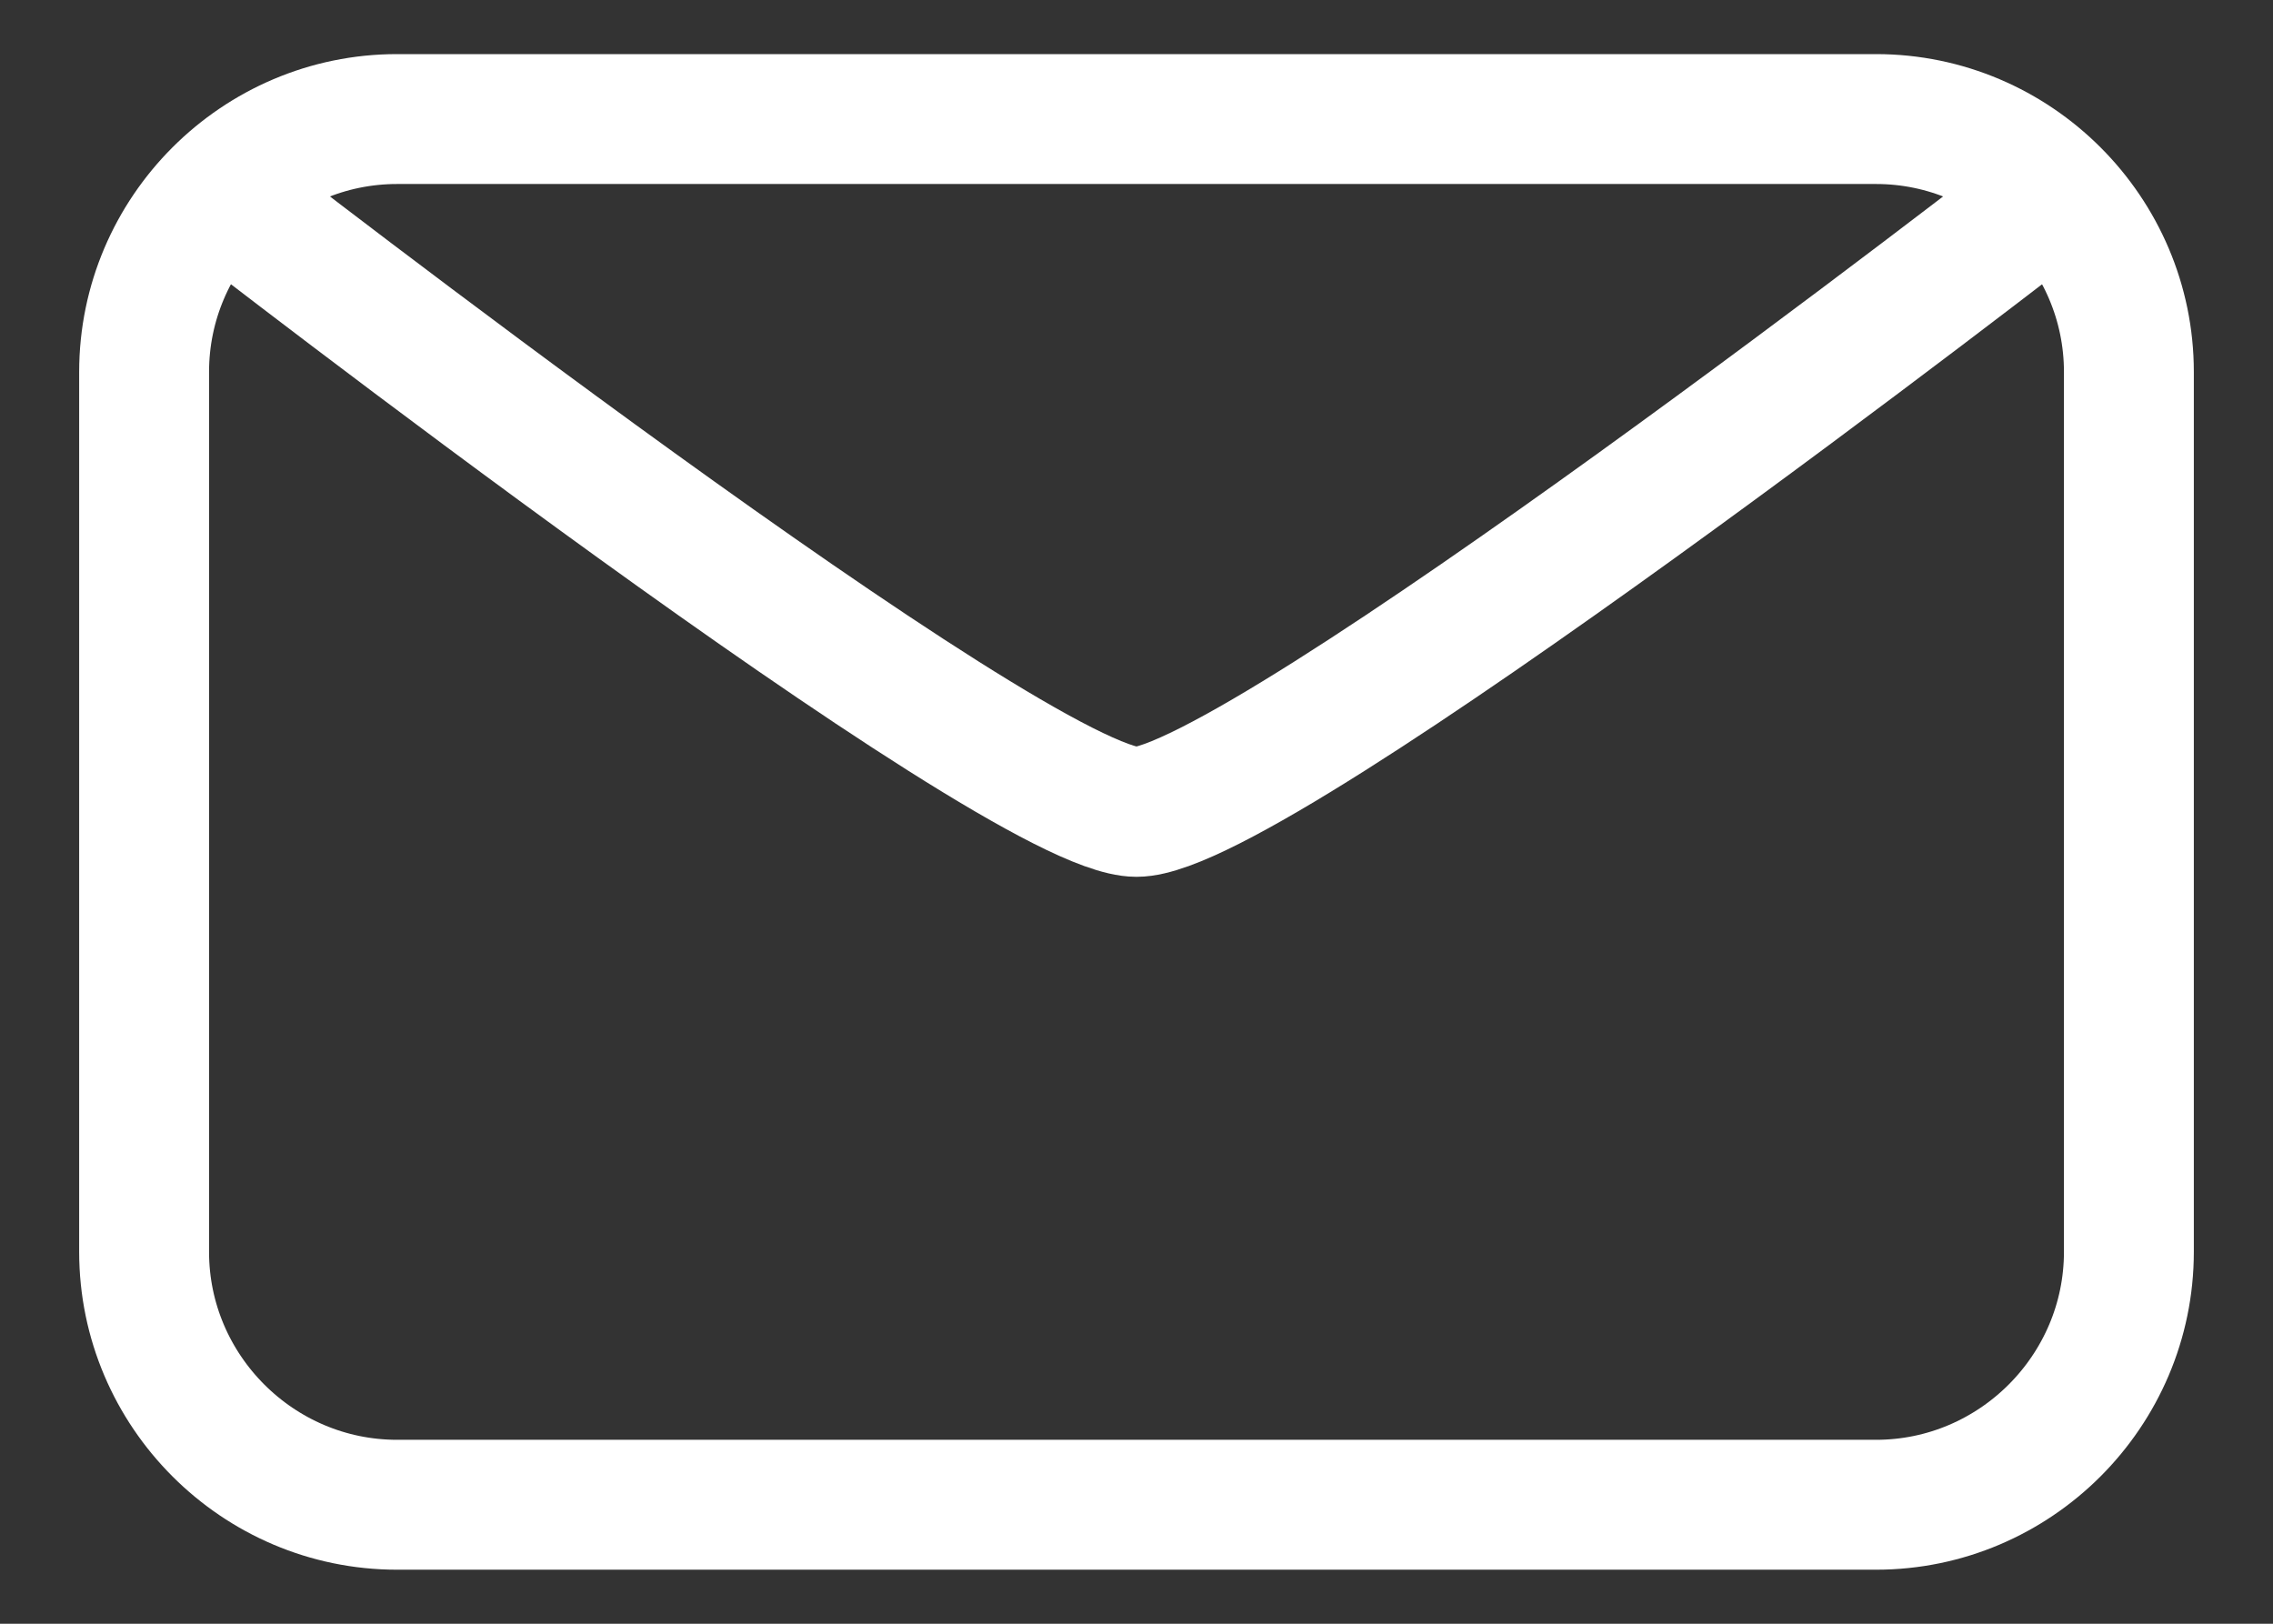 <?xml version="1.0" encoding="utf-8"?>
<!-- Generator: Adobe Illustrator 17.0.0, SVG Export Plug-In . SVG Version: 6.00 Build 0)  -->
<!DOCTYPE svg PUBLIC "-//W3C//DTD SVG 1.1//EN" "http://www.w3.org/Graphics/SVG/1.1/DTD/svg11.dtd">
<svg version="1.1" id="Calque_1" xmlns:x="http://ns.adobe.com/Extensibility/1.0/" xmlns:i="http://ns.adobe.com/AdobeIllustrator/10.0/" xmlns:graph="http://ns.adobe.com/Graphs/1.0/"
	 xmlns="http://www.w3.org/2000/svg" xmlns:xlink="http://www.w3.org/1999/xlink" xmlns:a="http://ns.adobe.com/AdobeSVGViewerExtensions/3.0/"
	 x="0px" y="0px" width="35px" height="25px" viewBox="0 0 35 25" enable-background="new 0 0 35 25" xml:space="preserve">
<rect x="0" y="0" width="35" height="25" fill="#333333" stroke="none"/>
<path fill="none" stroke="#FFFFFF" stroke-width="2" stroke-linecap="round" stroke-linejoin="round" stroke-miterlimit="10" d="
	M28.888,23.168H6.113c-2.142,0-3.894-1.752-3.894-3.893V5.726c0-2.142,1.753-3.893,3.894-3.893h22.775
	c2.141,0,3.893,1.752,3.893,3.893v13.548C32.781,21.416,31.029,23.168,28.888,23.168z"/>
<path fill="none" stroke="#FFFFFF" stroke-width="2" stroke-linecap="round" stroke-linejoin="round" stroke-miterlimit="10" d="
	M3.487,3.061c0,0,12.154,9.439,14.013,9.439c1.859,0,14.014-9.439,14.014-9.439"/>
</svg>
